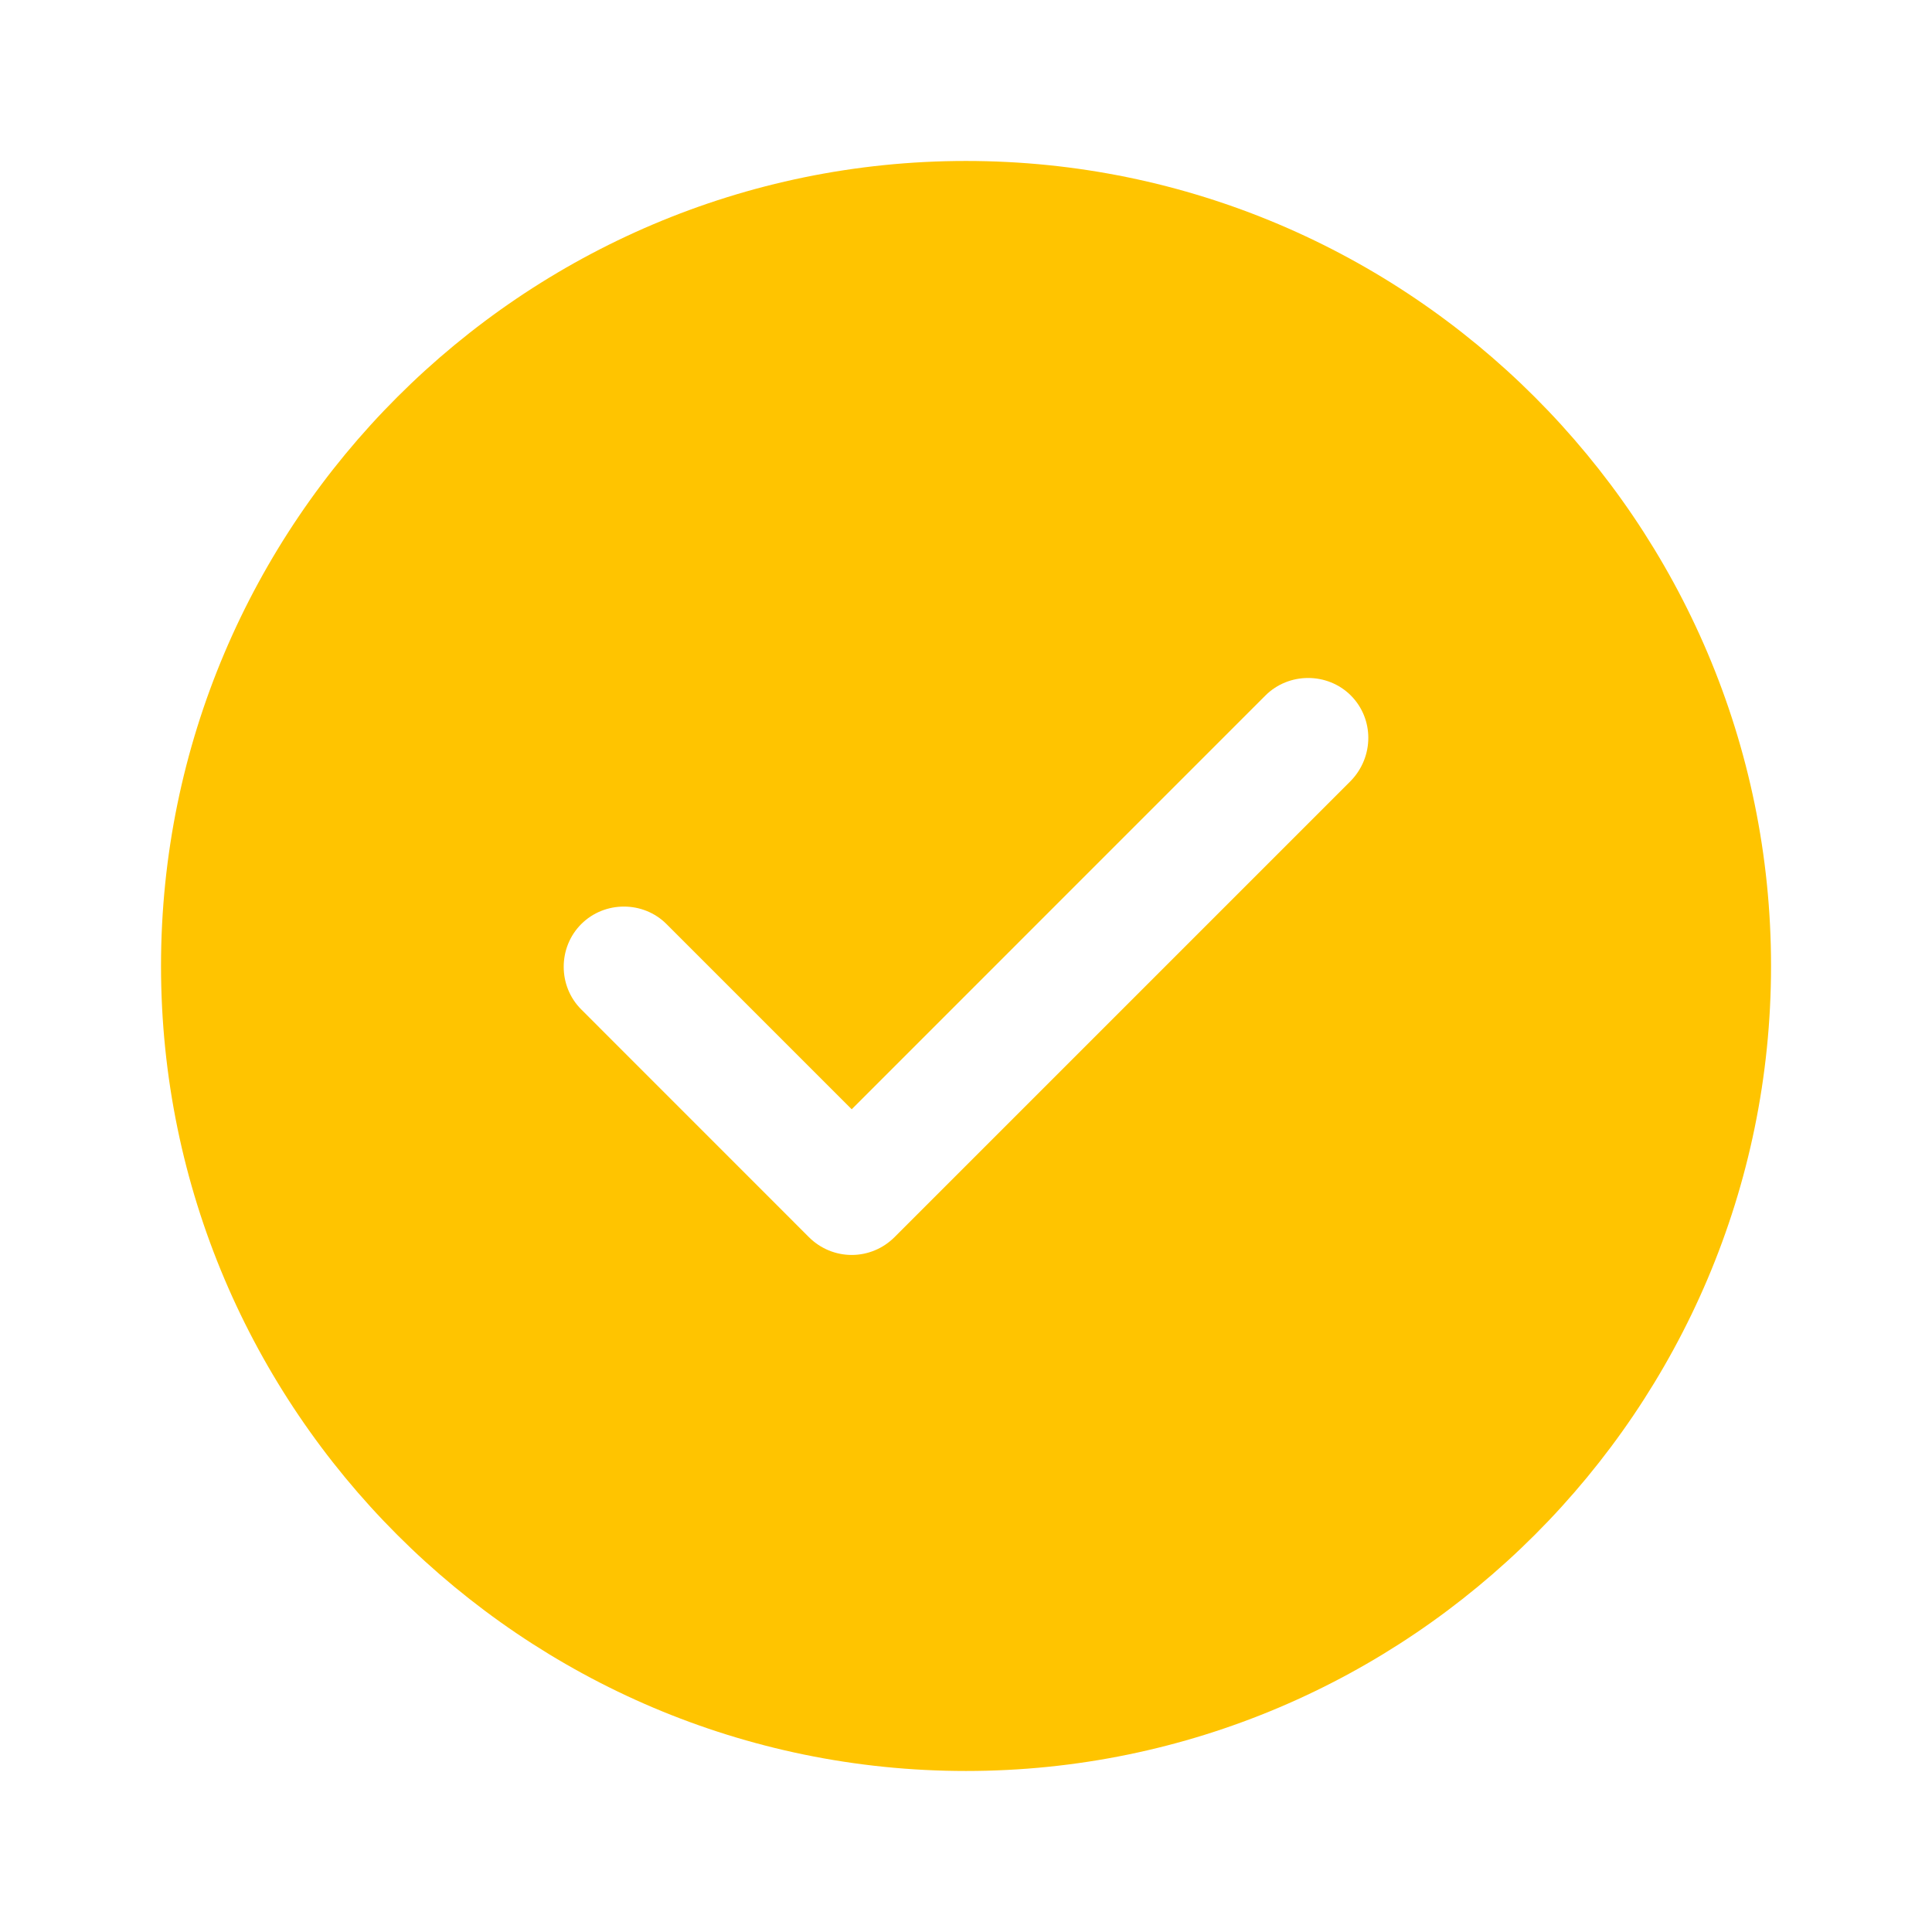 
<svg
  width="32"
  height="32"
  viewBox="0 0 32 32"
  fill="none"
  xmlns="http://www.w3.org/2000/svg"
  className="size-8"
>
  <path
    d="M16 2.666C8.654 2.666 2.667 8.653 2.667 15.999C2.667 23.346 8.654 29.333 16 29.333C23.347 29.333 29.334 23.346 29.334 15.999C29.334 8.653 23.347 2.666 16 2.666ZM22.374 12.933L14.814 20.493C14.627 20.679 14.374 20.786 14.107 20.786C13.84 20.786 13.587 20.679 13.4 20.493L9.627 16.719C9.24 16.333 9.24 15.693 9.627 15.306C10.014 14.919 10.654 14.919 11.04 15.306L14.107 18.373L20.96 11.519C21.347 11.133 21.987 11.133 22.374 11.519C22.76 11.906 22.76 12.533 22.374 12.933Z"
    fill="#FFC400"
  />
</svg>